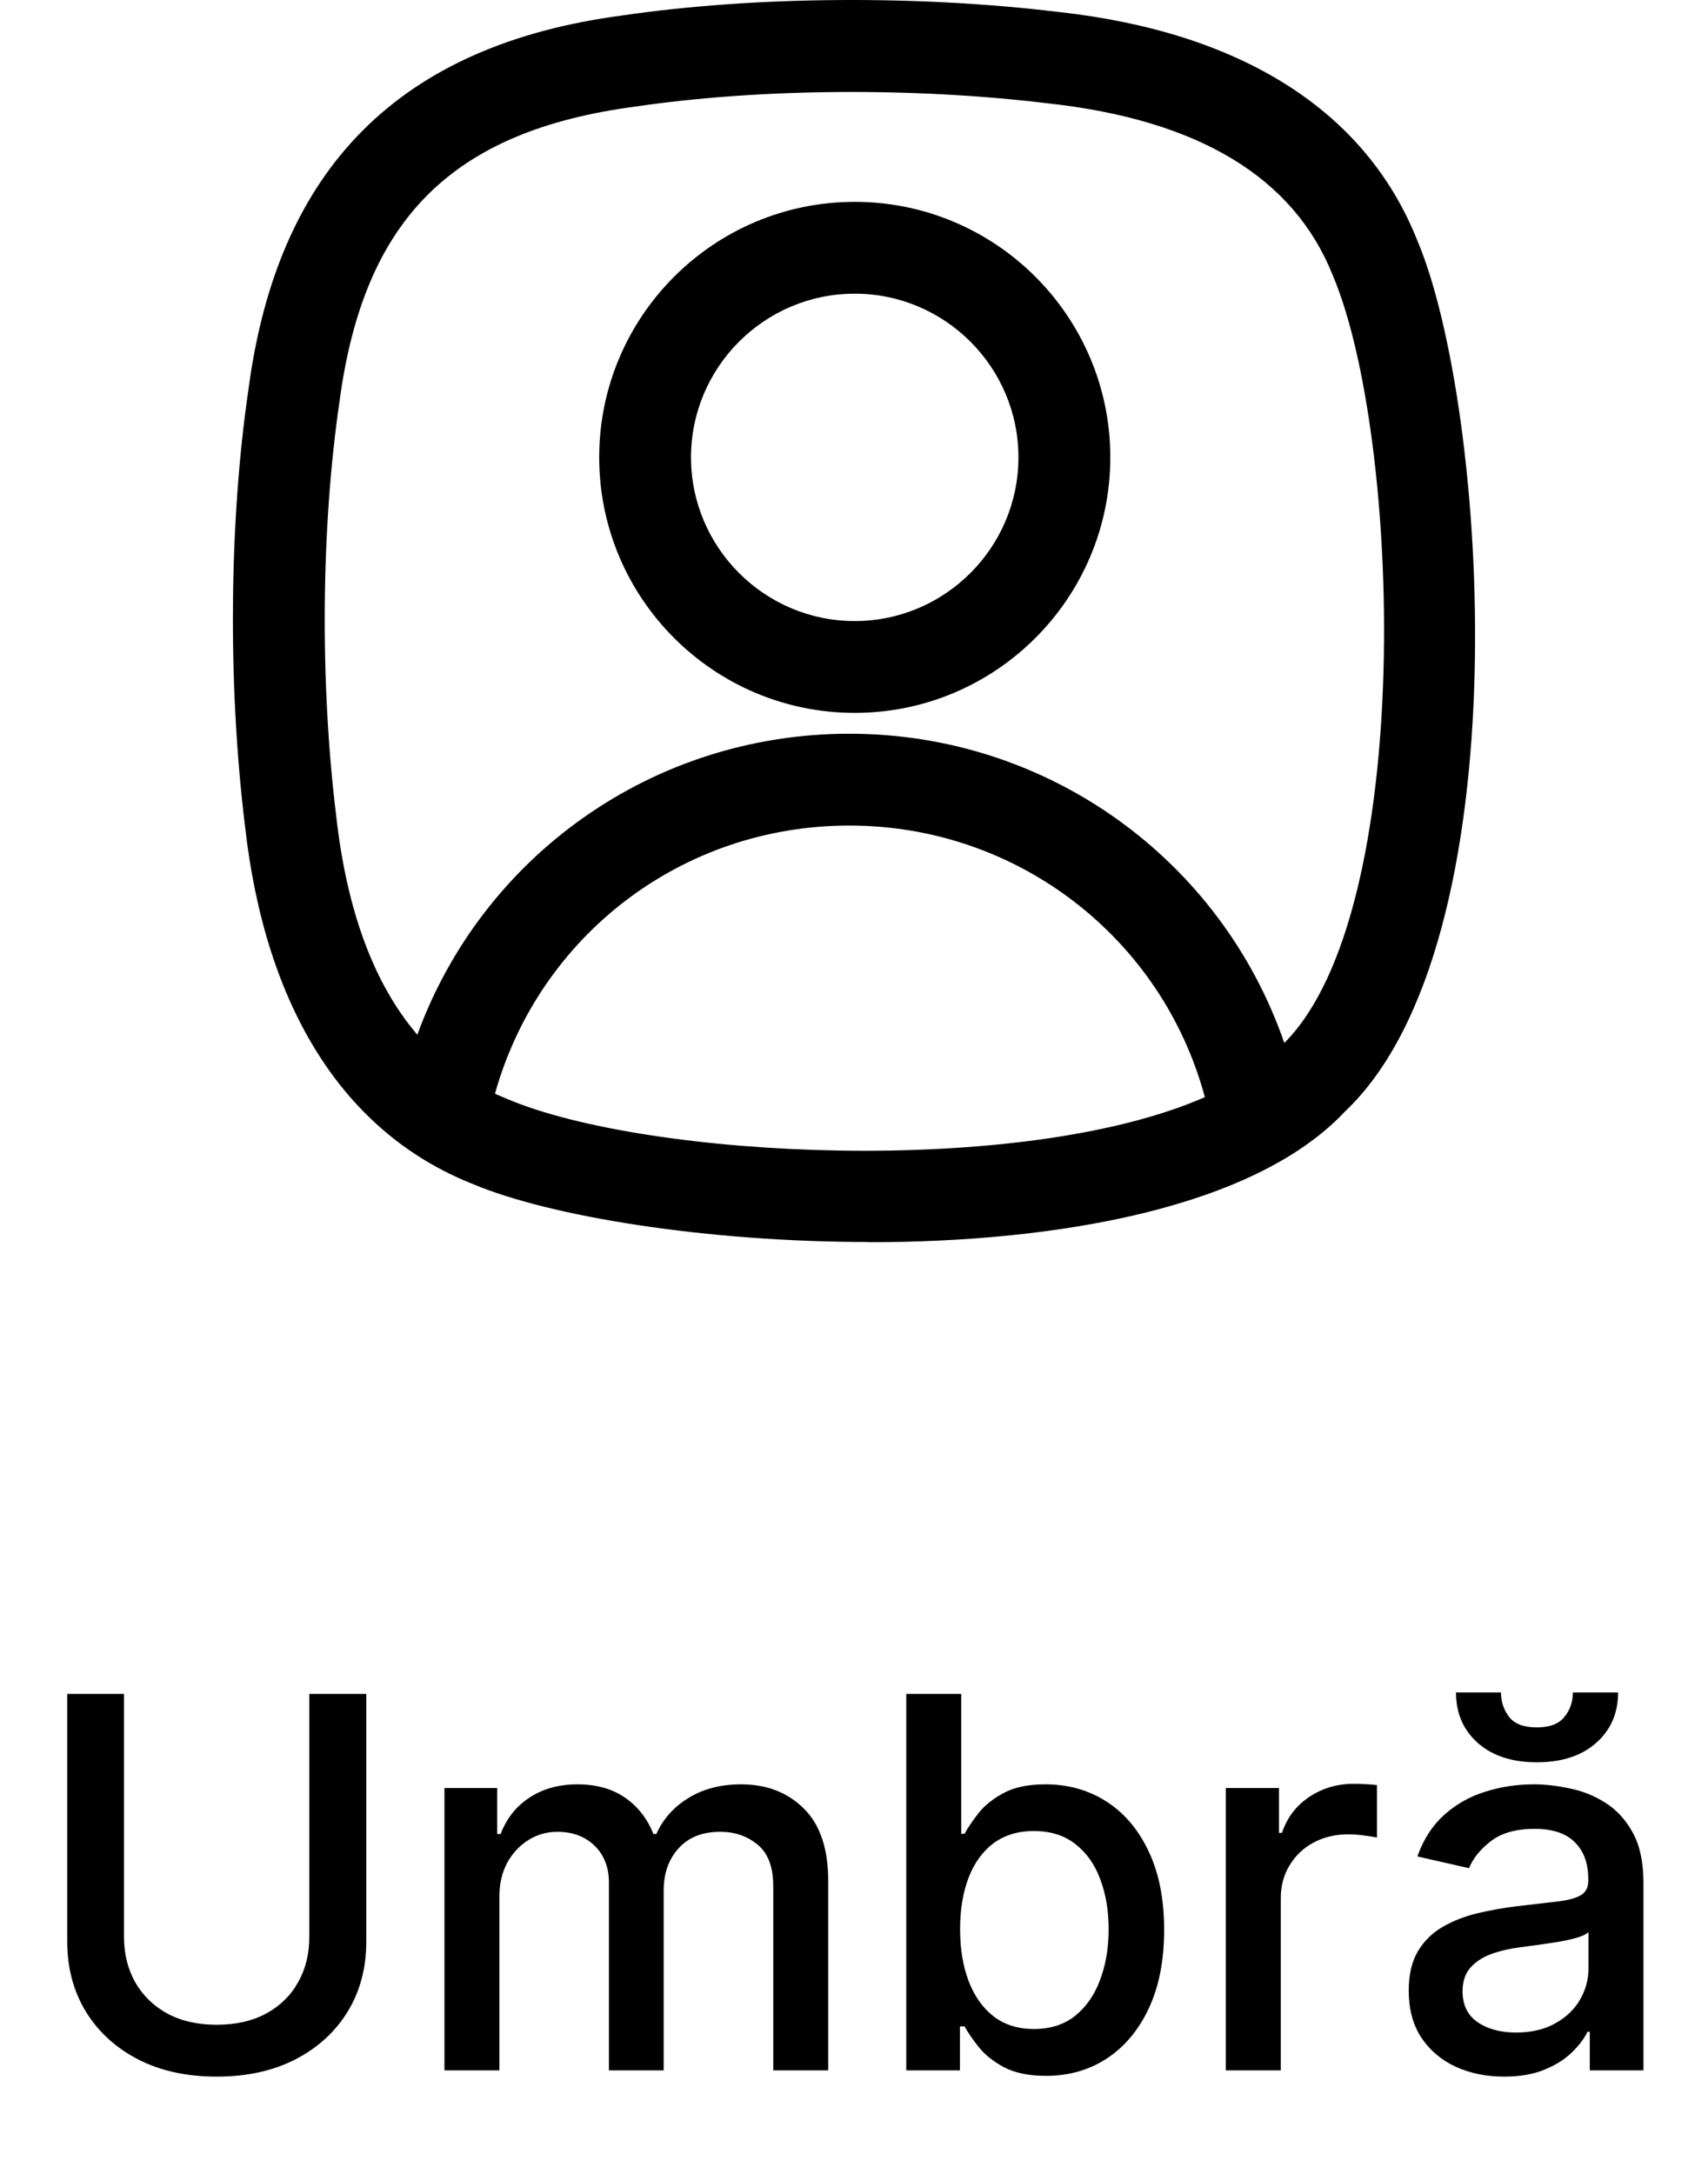 <svg width="33" height="42" viewBox="0 0 33 42" fill="none" xmlns="http://www.w3.org/2000/svg">
<path d="M16.789 23.996C13.644 23.996 10.619 23.503 9.128 22.873C6.653 21.889 5.127 19.489 4.732 15.946C4.399 13.223 4.426 10.06 4.803 7.506C5.371 3.23 7.735 0.867 12.02 0.299C14.562 -0.074 17.721 -0.1 20.458 0.232C23.993 0.623 26.393 2.148 27.383 4.645C28.74 7.839 29.445 18.203 25.985 21.476L25.968 21.494C24.211 23.344 20.418 24 16.785 24L16.789 23.996ZM9.563 21.131C9.643 21.166 9.723 21.201 9.802 21.233C12.504 22.381 19.735 22.754 23.279 21.197C22.45 18.119 19.659 15.95 16.412 15.95C13.165 15.95 10.415 18.088 9.563 21.131ZM16.412 14.176C20.258 14.176 23.594 16.616 24.814 20.15C27.36 17.609 27.068 8.424 25.75 5.319C24.996 3.426 23.155 2.317 20.258 1.998C17.663 1.683 14.678 1.705 12.269 2.06C8.733 2.53 7.03 4.233 6.56 7.754C6.205 10.176 6.178 13.156 6.493 15.742C6.697 17.591 7.225 19.011 8.063 19.991C9.323 16.54 12.61 14.176 16.408 14.176H16.412ZM16.514 13.773C13.79 13.773 11.577 11.56 11.577 8.836C11.577 6.113 13.79 3.9 16.514 3.9C19.238 3.9 21.452 6.113 21.452 8.836C21.452 11.56 19.238 13.773 16.514 13.773ZM16.514 5.674C14.771 5.674 13.351 7.093 13.351 8.836C13.351 10.579 14.771 11.999 16.514 11.999C18.258 11.999 19.677 10.579 19.677 8.836C19.677 7.093 18.258 5.674 16.514 5.674Z" fill="#929292" style="fill:#929292;fill:color(display-p3 0.574 0.574 0.574);fill-opacity:1;"/>
<path d="M5.976 32.727H7.077V37.511C7.077 38.02 6.957 38.471 6.718 38.864C6.479 39.254 6.143 39.562 5.71 39.787C5.276 40.01 4.768 40.121 4.186 40.121C3.606 40.121 3.099 40.01 2.666 39.787C2.233 39.562 1.897 39.254 1.658 38.864C1.419 38.471 1.299 38.02 1.299 37.511V32.727H2.396V37.422C2.396 37.751 2.469 38.043 2.613 38.299C2.76 38.555 2.967 38.756 3.234 38.903C3.502 39.047 3.819 39.119 4.186 39.119C4.555 39.119 4.874 39.047 5.141 38.903C5.411 38.756 5.617 38.555 5.759 38.299C5.904 38.043 5.976 37.751 5.976 37.422V32.727ZM8.587 40V34.545H9.606V35.433H9.673C9.787 35.133 9.973 34.898 10.231 34.73C10.489 34.56 10.798 34.474 11.158 34.474C11.522 34.474 11.828 34.56 12.074 34.73C12.323 34.901 12.506 35.135 12.624 35.433H12.681C12.812 35.142 13.019 34.91 13.303 34.737C13.587 34.562 13.925 34.474 14.318 34.474C14.813 34.474 15.217 34.63 15.529 34.94C15.844 35.25 16.002 35.717 16.002 36.342V40H14.94V36.442C14.94 36.072 14.839 35.805 14.638 35.639C14.437 35.474 14.196 35.391 13.917 35.391C13.571 35.391 13.303 35.497 13.111 35.71C12.919 35.921 12.823 36.192 12.823 36.523V40H11.765V36.374C11.765 36.078 11.673 35.84 11.488 35.66C11.303 35.481 11.063 35.391 10.767 35.391C10.566 35.391 10.38 35.444 10.21 35.55C10.042 35.655 9.905 35.8 9.801 35.987C9.7 36.174 9.649 36.391 9.649 36.637V40H8.587ZM17.51 40V32.727H18.572V35.43H18.636C18.697 35.316 18.786 35.185 18.902 35.035C19.018 34.886 19.179 34.756 19.385 34.645C19.591 34.531 19.863 34.474 20.202 34.474C20.642 34.474 21.035 34.586 21.381 34.808C21.726 35.031 21.997 35.352 22.194 35.771C22.393 36.19 22.492 36.694 22.492 37.283C22.492 37.873 22.394 38.378 22.197 38.8C22.001 39.219 21.731 39.542 21.388 39.769C21.044 39.994 20.653 40.106 20.212 40.106C19.881 40.106 19.61 40.051 19.399 39.94C19.191 39.828 19.027 39.698 18.909 39.549C18.791 39.4 18.7 39.267 18.636 39.151H18.547V40H17.51ZM18.55 37.273C18.55 37.656 18.606 37.992 18.717 38.281C18.829 38.57 18.99 38.796 19.2 38.959C19.411 39.12 19.669 39.201 19.974 39.201C20.292 39.201 20.557 39.117 20.77 38.949C20.983 38.778 21.144 38.548 21.253 38.256C21.364 37.965 21.42 37.637 21.42 37.273C21.42 36.913 21.365 36.59 21.256 36.303C21.15 36.017 20.989 35.791 20.773 35.625C20.56 35.459 20.294 35.376 19.974 35.376C19.667 35.376 19.406 35.456 19.193 35.614C18.983 35.773 18.823 35.994 18.714 36.278C18.605 36.562 18.55 36.894 18.55 37.273ZM23.684 40V34.545H24.711V35.412H24.768C24.867 35.118 25.042 34.888 25.293 34.719C25.547 34.549 25.833 34.464 26.152 34.464C26.219 34.464 26.297 34.466 26.387 34.471C26.479 34.476 26.551 34.481 26.604 34.489V35.504C26.561 35.492 26.485 35.479 26.376 35.465C26.267 35.449 26.158 35.44 26.049 35.44C25.799 35.44 25.575 35.494 25.378 35.6C25.184 35.704 25.03 35.85 24.917 36.037C24.803 36.222 24.746 36.432 24.746 36.669V40H23.684ZM29.061 40.121C28.715 40.121 28.403 40.057 28.123 39.929C27.844 39.799 27.623 39.611 27.459 39.364C27.298 39.118 27.218 38.816 27.218 38.459C27.218 38.151 27.277 37.898 27.395 37.699C27.514 37.5 27.674 37.343 27.875 37.227C28.076 37.111 28.301 37.023 28.549 36.964C28.798 36.905 29.051 36.86 29.309 36.829C29.636 36.791 29.901 36.76 30.105 36.736C30.308 36.711 30.456 36.669 30.549 36.612C30.641 36.555 30.687 36.463 30.687 36.335V36.31C30.687 36 30.6 35.76 30.424 35.59C30.252 35.419 29.994 35.334 29.65 35.334C29.293 35.334 29.011 35.413 28.805 35.572C28.602 35.728 28.461 35.902 28.383 36.094L27.385 35.867C27.503 35.535 27.676 35.267 27.903 35.064C28.133 34.858 28.397 34.709 28.695 34.617C28.993 34.522 29.307 34.474 29.636 34.474C29.854 34.474 30.085 34.501 30.329 34.553C30.575 34.602 30.805 34.695 31.018 34.83C31.233 34.965 31.409 35.157 31.547 35.408C31.684 35.657 31.753 35.98 31.753 36.378V40H30.716V39.254H30.673C30.605 39.392 30.502 39.526 30.364 39.659C30.227 39.792 30.05 39.902 29.835 39.989C29.62 40.077 29.362 40.121 29.061 40.121ZM29.292 39.269C29.585 39.269 29.836 39.211 30.045 39.094C30.255 38.978 30.415 38.827 30.524 38.64C30.635 38.45 30.691 38.248 30.691 38.033V37.33C30.653 37.367 30.58 37.403 30.471 37.436C30.364 37.467 30.242 37.494 30.105 37.518C29.968 37.539 29.834 37.559 29.704 37.578C29.573 37.595 29.465 37.609 29.377 37.621C29.171 37.647 28.983 37.691 28.812 37.752C28.644 37.814 28.509 37.903 28.407 38.019C28.308 38.132 28.258 38.284 28.258 38.473C28.258 38.736 28.355 38.935 28.549 39.07C28.744 39.202 28.991 39.269 29.292 39.269ZM30.389 32.699H31.263C31.263 33.099 31.121 33.425 30.837 33.675C30.555 33.924 30.174 34.048 29.693 34.048C29.215 34.048 28.835 33.924 28.553 33.675C28.271 33.425 28.131 33.099 28.131 32.699H29C29 32.876 29.053 33.034 29.157 33.171C29.261 33.306 29.44 33.374 29.693 33.374C29.942 33.374 30.119 33.306 30.226 33.171C30.335 33.036 30.389 32.879 30.389 32.699Z" fill="#929292" style="fill:#929292;fill:color(display-p3 0.574 0.574 0.574);fill-opacity:1;"/>
</svg>

